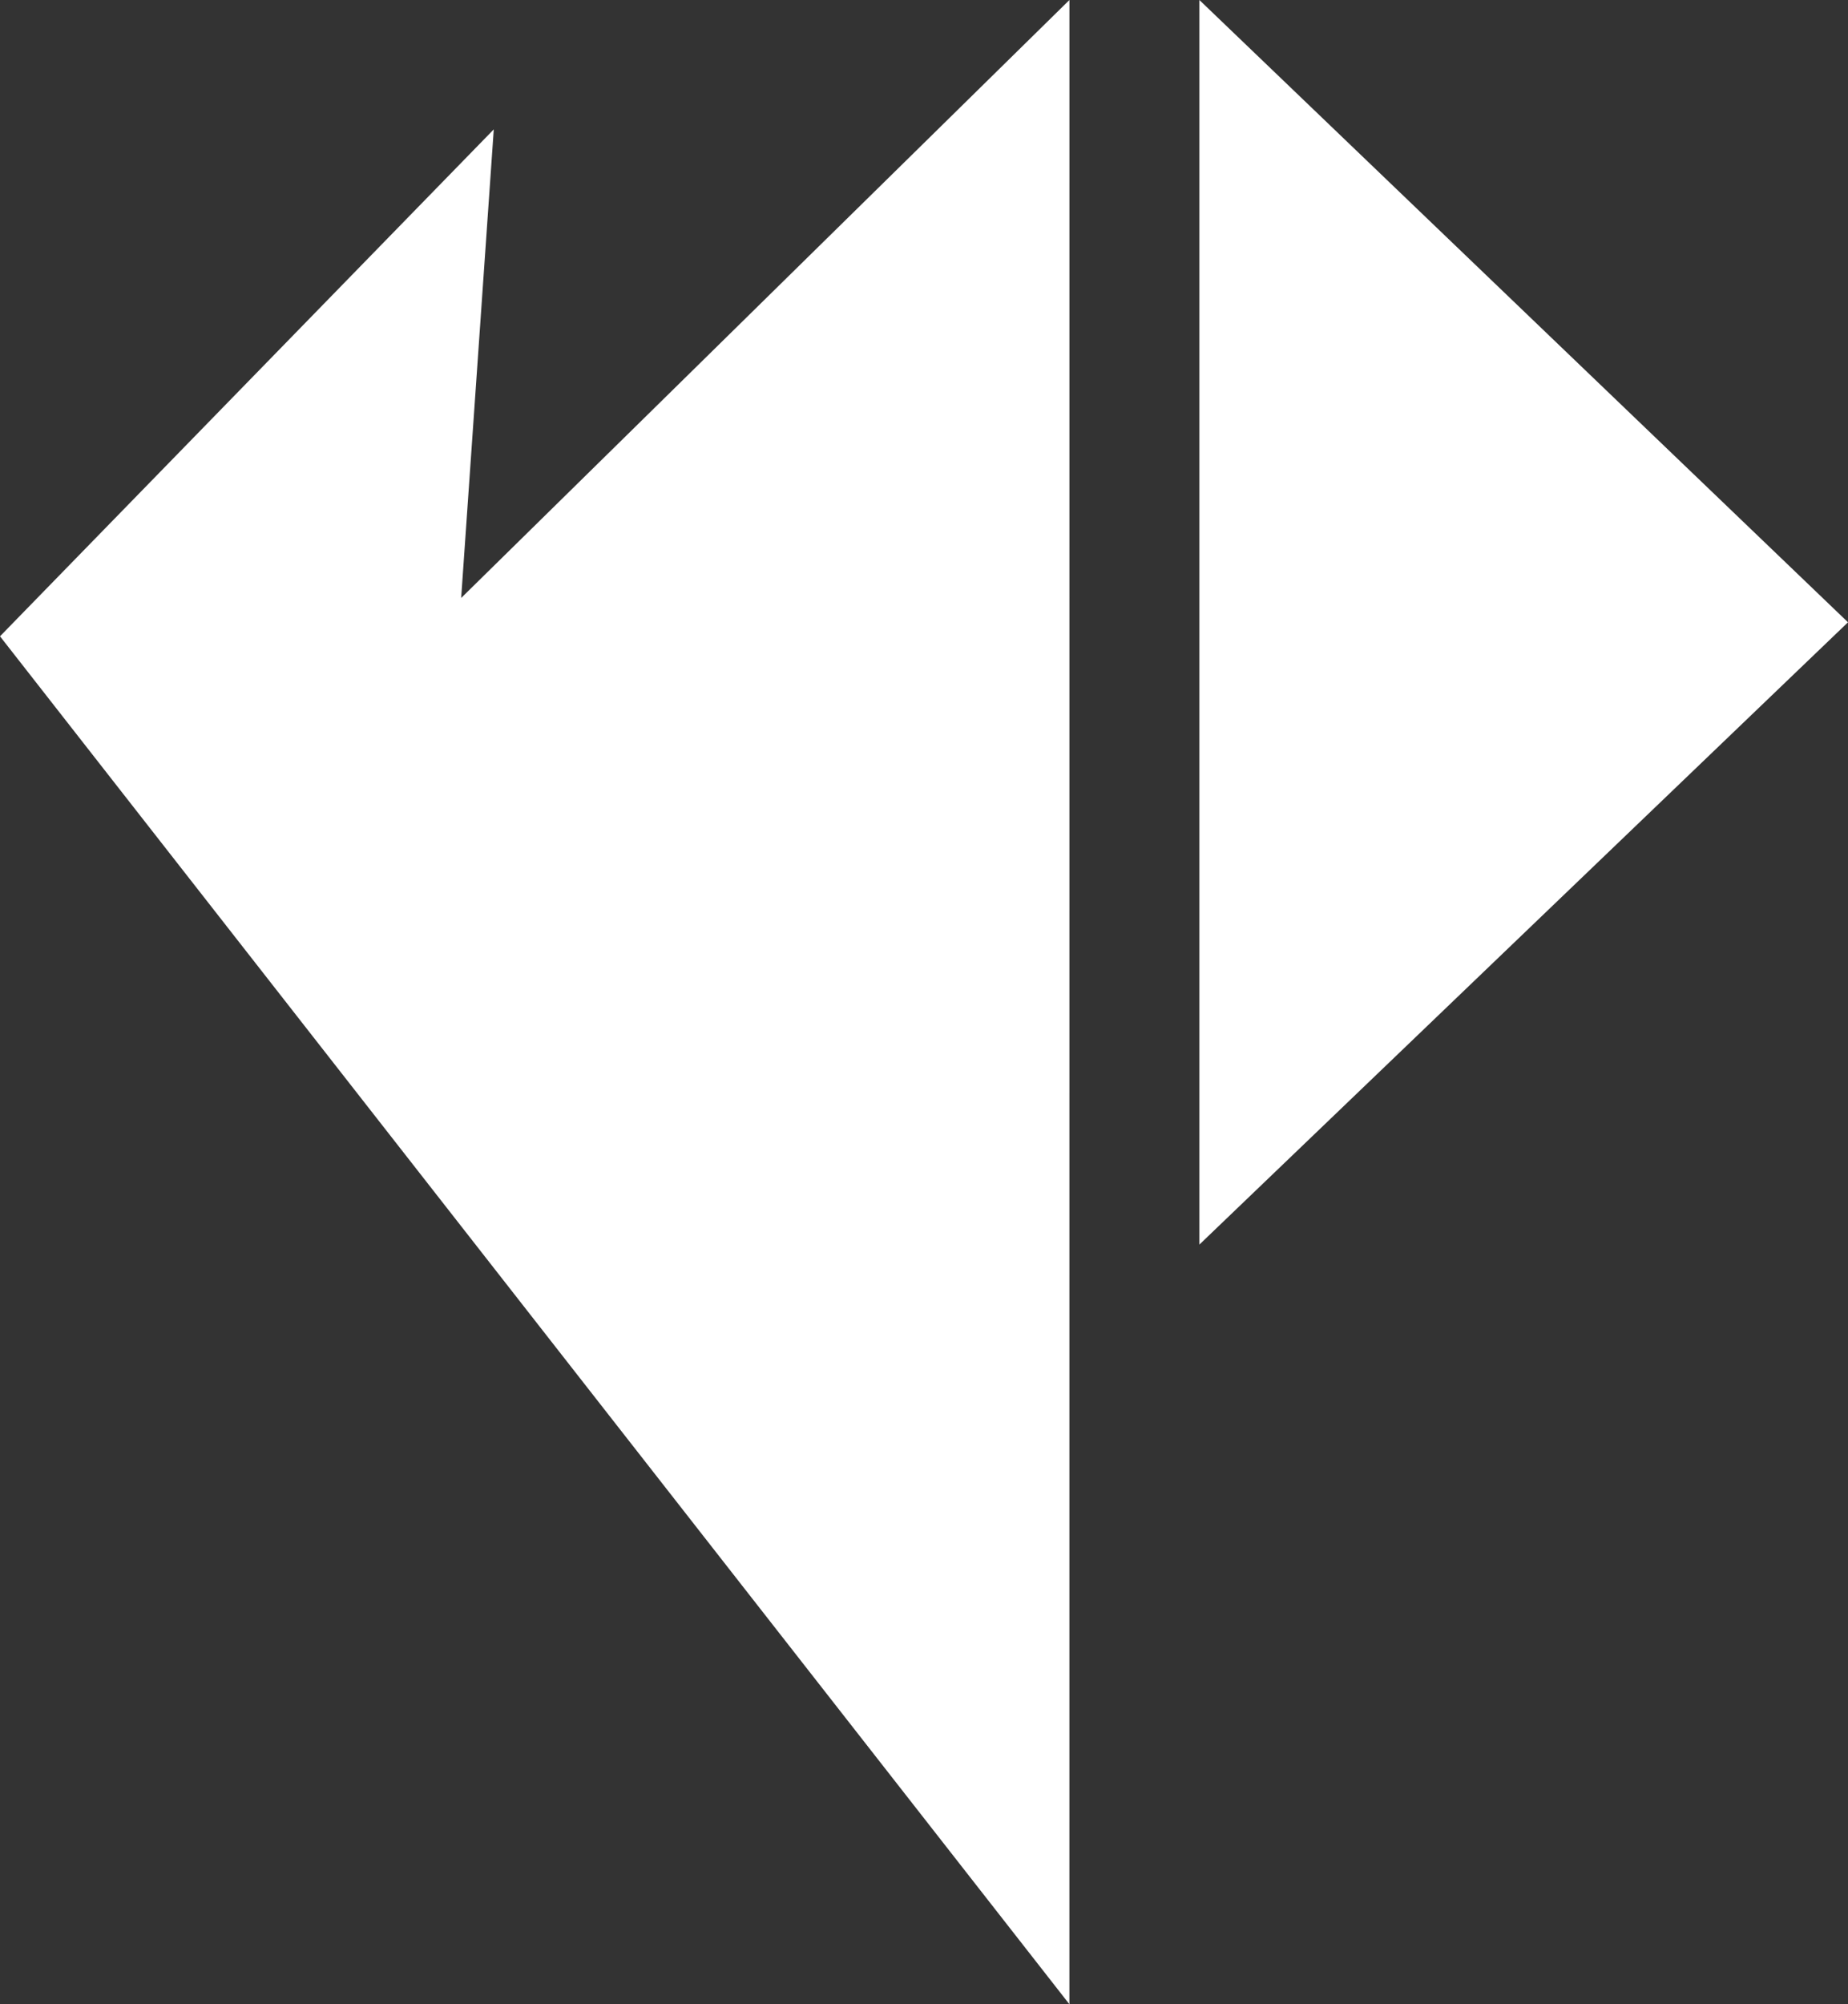 <?xml version="1.0" encoding="UTF-8"?>
<svg id="Calque_1" data-name="Calque 1" xmlns="http://www.w3.org/2000/svg" viewBox="0 0 1128.11 1223.01">
  <rect x="0" y="0" width="1128.11" height="1223.01" fill="#333333" stroke="none"/>
  <defs>
    <style>
      .cls-1 {
        fill: #fff;
      }
    </style>
  </defs>
  <polygon class="cls-1" points="652.81 1223.01 0 388.28 301.42 78.95 281.52 364.89 652.83 0 652.81 1223.01"/>
  <polygon class="cls-1" points="732.16 759.47 732.16 0 1128.11 379.73 732.16 759.47"/>
</svg>